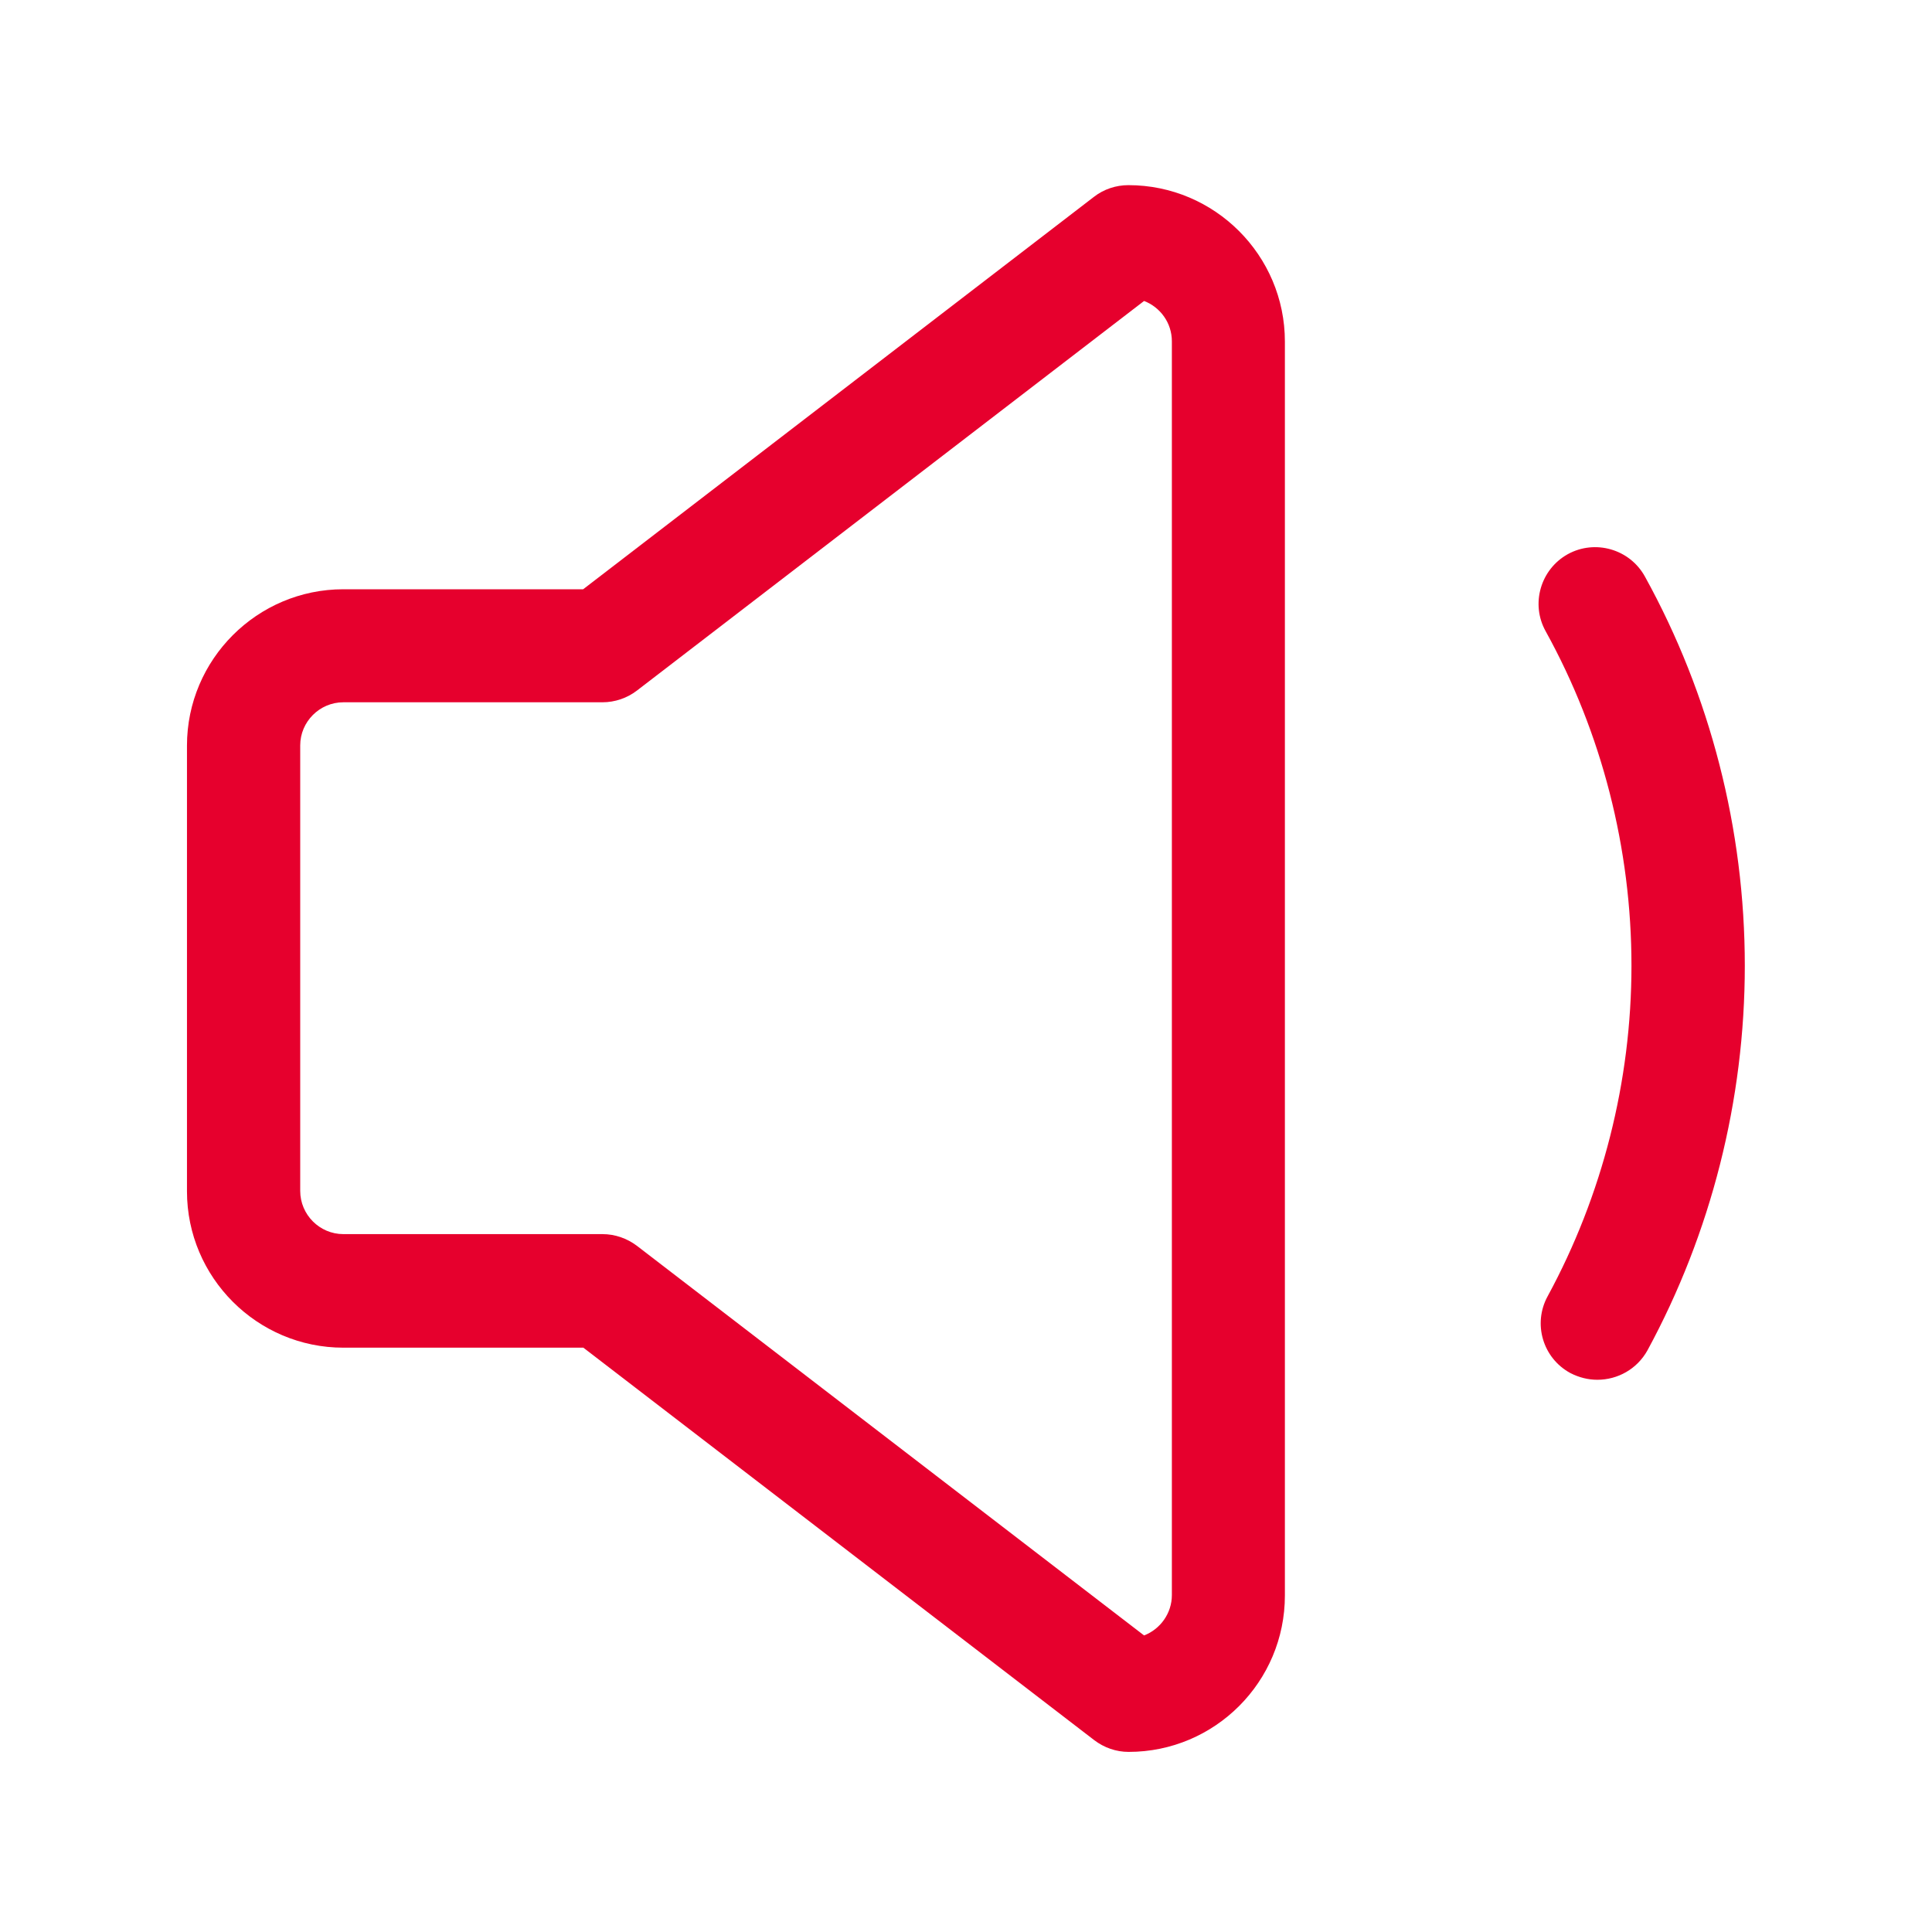 <svg width="18" height="18" viewBox="0 0 18 18" fill="none" xmlns="http://www.w3.org/2000/svg">
<path d="M10.515 16.322C10.399 16.322 10.287 16.283 10.194 16.212L5.435 12.556H3.199C2.396 12.556 1.742 11.902 1.742 11.099V6.947C1.742 6.144 2.396 5.49 3.199 5.49H5.433L10.192 1.834C10.283 1.763 10.397 1.725 10.513 1.725C11.317 1.725 11.971 2.379 11.971 3.182V14.864C11.972 15.668 11.319 16.322 10.515 16.322ZM3.199 6.543C2.978 6.543 2.797 6.724 2.797 6.945V11.095C2.797 11.317 2.978 11.498 3.199 11.498H5.613C5.729 11.498 5.841 11.537 5.934 11.607L10.659 15.237C10.81 15.179 10.918 15.031 10.918 14.861V3.18C10.918 3.008 10.81 2.862 10.659 2.804L5.934 6.434C5.843 6.504 5.729 6.543 5.613 6.543H3.199Z" fill="#E6002D"/>
<path d="M14.882 12.855C14.797 12.855 14.711 12.834 14.63 12.792C14.374 12.653 14.279 12.333 14.419 12.077C14.929 11.138 15.2 10.073 15.2 8.997C15.2 7.907 14.924 6.828 14.4 5.88C14.259 5.626 14.353 5.304 14.607 5.163C14.862 5.023 15.184 5.116 15.325 5.371C15.935 6.475 16.256 7.728 16.256 8.997C16.256 10.249 15.942 11.488 15.349 12.581C15.251 12.757 15.07 12.855 14.882 12.855Z" fill="#E6002D"/>
</svg>
